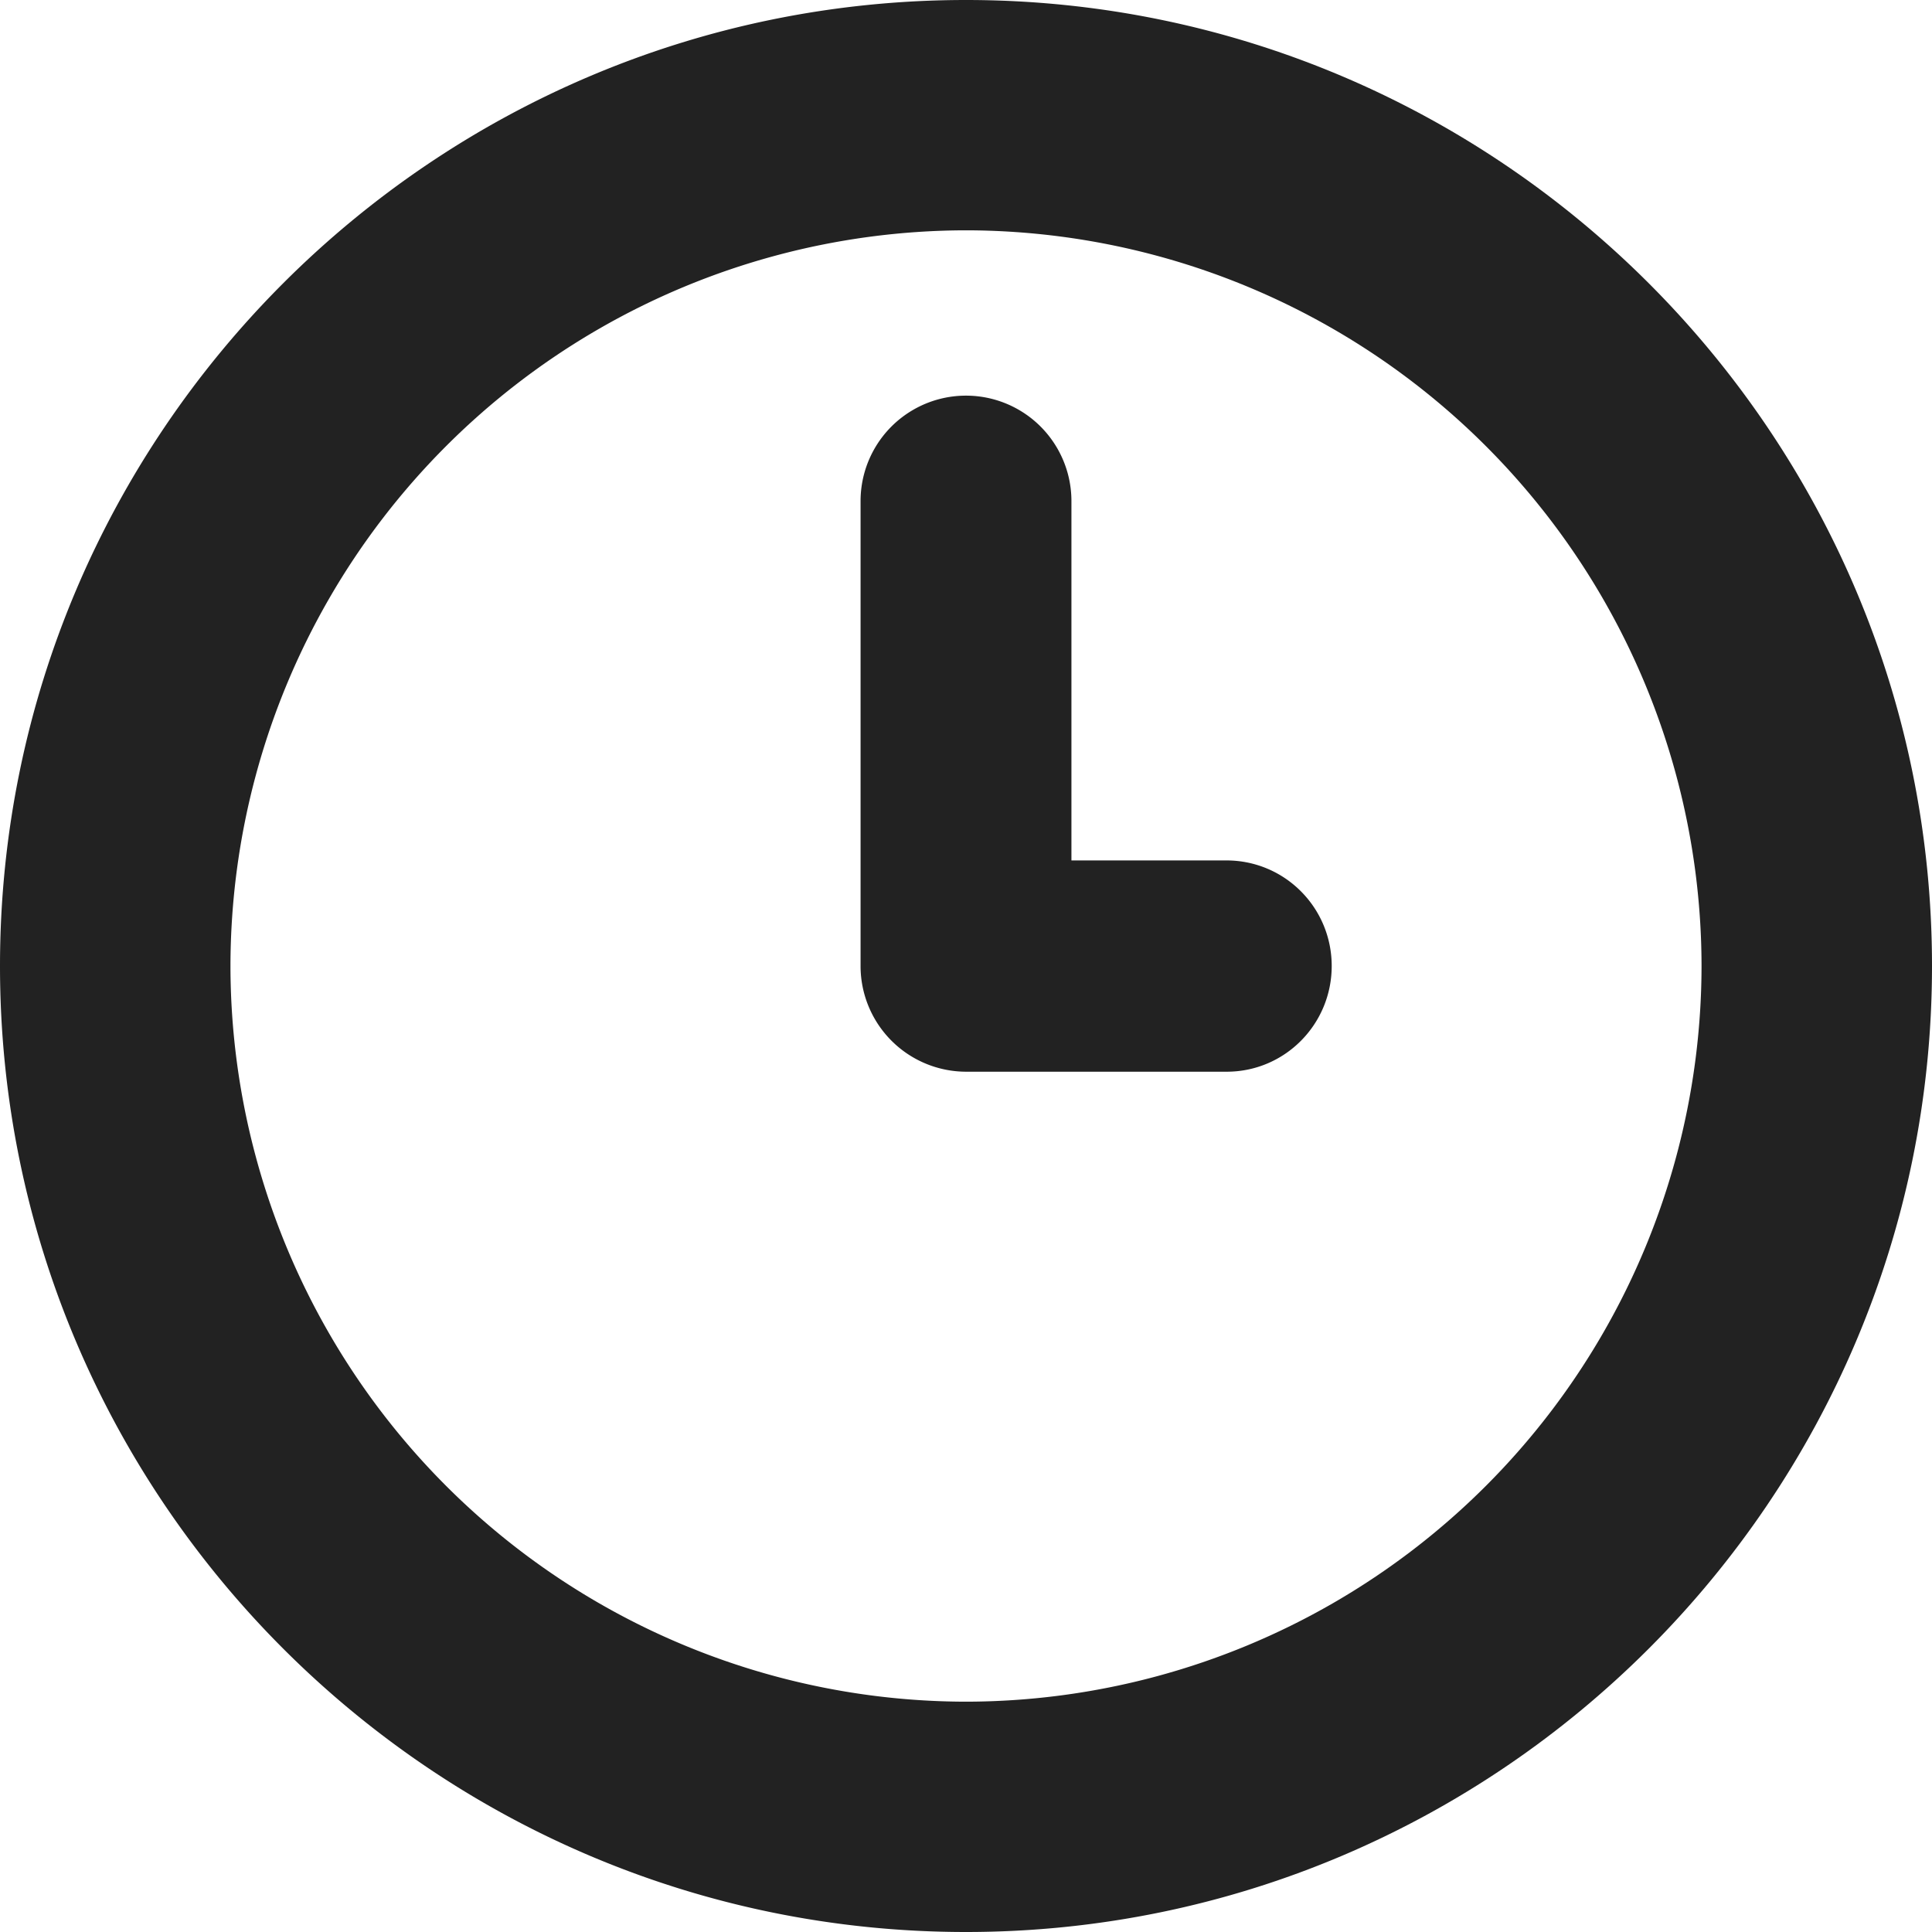 <svg version="1.0" id="Layer_1" xmlns="http://www.w3.org/2000/svg" x="0" y="0" width="14" height="14" xml:space="preserve"><style>.st0{fill:#222}</style><path class="st0" d="M7 14c-3.86 0-7-3.141-7-7 0-3.861 3.14-7 7-7 3.859 0 7 3.139 7 7 0 3.859-3.141 7-7 7zM7 1.669A5.337 5.337 0 001.67 7 5.337 5.337 0 007 12.331 5.337 5.337 0 0012.33 7 5.337 5.337 0 007 1.669z"/><path class="st0" d="M8.889 7.766H7A.766.766 0 016.236 7V3.631a.764.764 0 011.528 0v2.604h1.125c.422.001.761.343.761.765s-.339.766-.761.766z"/></svg>